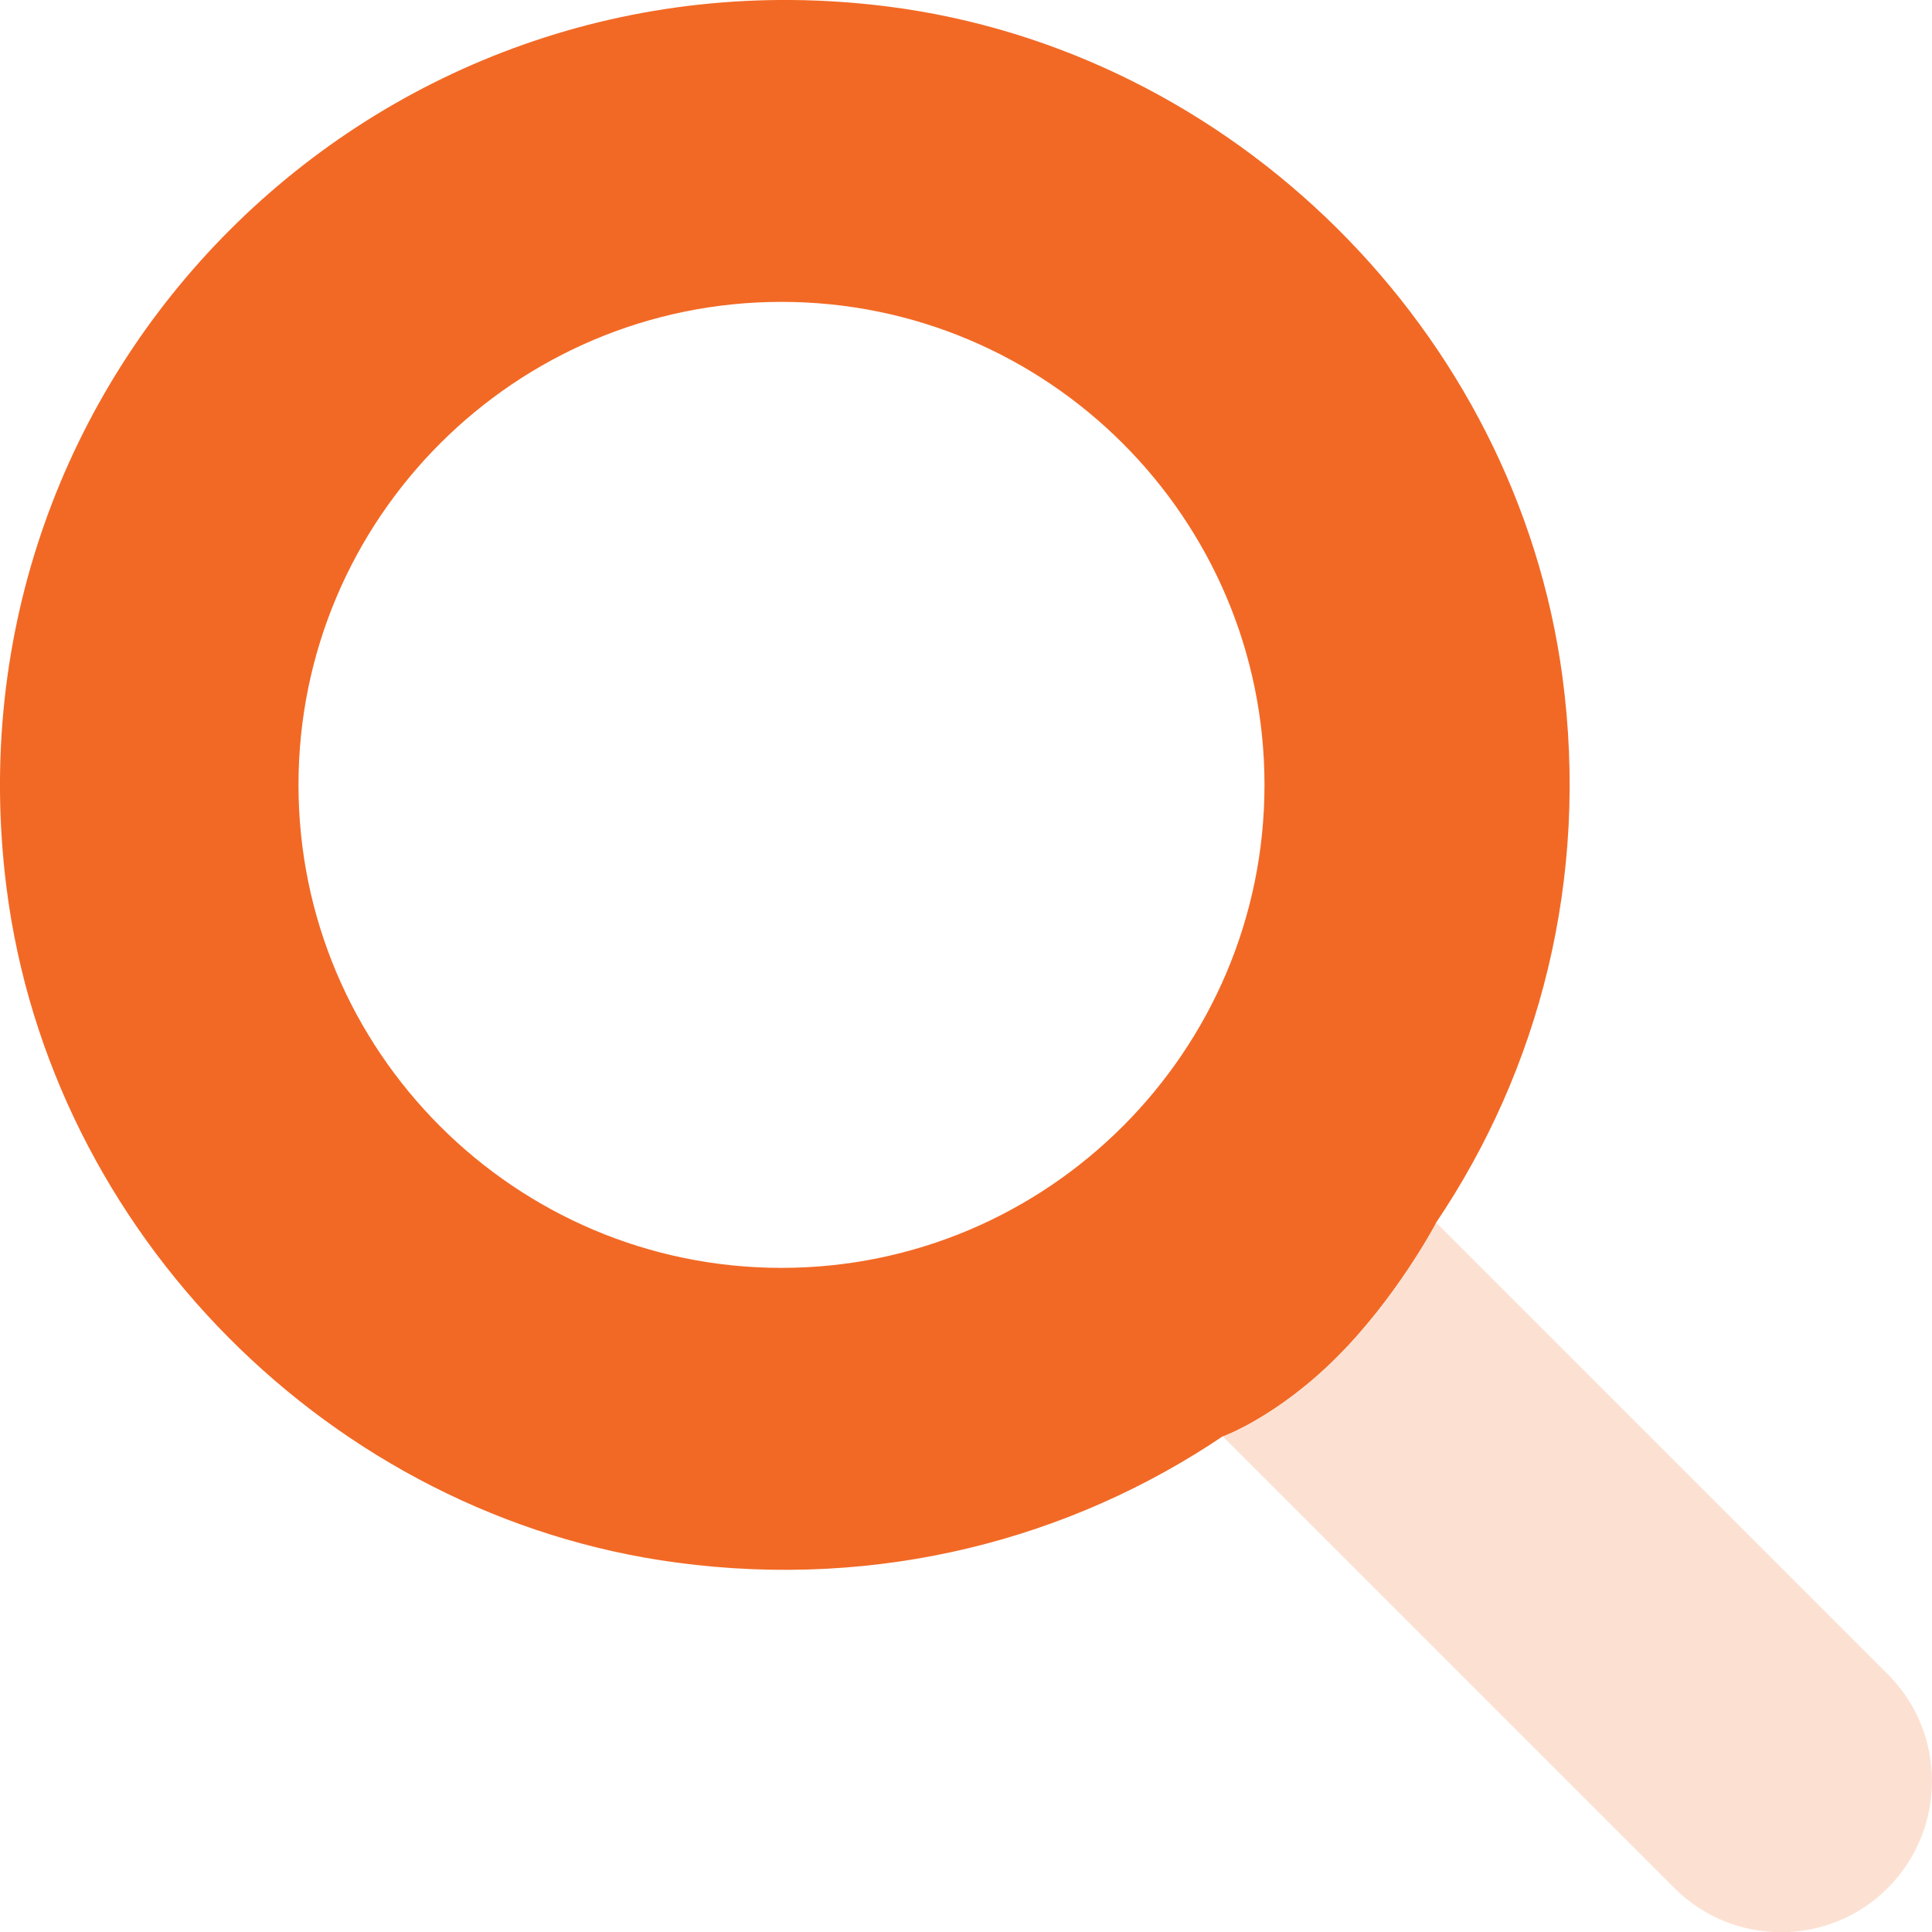 <?xml version="1.0" encoding="UTF-8"?>
<svg id="Layer_2" data-name="Layer 2" xmlns="http://www.w3.org/2000/svg" viewBox="0 0 200 200.03">
  <defs>
    <style>
      .cls-1 {
        fill: #f26925;
      }

      .cls-2 {
        fill: #fce1d3;
      }
    </style>
  </defs>
  <g id="Layer_1-2" data-name="Layer 1">
    <path class="cls-1" d="m161.74,70.04C156.95,34.29,127.65,5.2,91.87.67,38.67-6.06-6.06,38.68.67,91.87c4.53,35.8,33.63,65.12,69.38,69.89,21.01,2.81,40.74-2.44,56.52-13.07,0,0,5.59-1.99,11.85-8.25,6.06-6.07,10-13.41,10.24-13.86.01-.01.01-.02.01-.02,10.63-15.78,15.88-35.51,13.07-56.52Zm-80.84,61.21c-27.57,0-50-22.42-50-50s22.43-50,50-50,50,22.43,50,50-22.43,50-50,50Z"/>
    <path class="cls-2" d="m195.42,195.45c-6.1,6.1-15.99,6.1-22.09,0l-46.76-46.76s5.59-1.99,11.85-8.25c6.06-6.07,10-13.41,10.24-13.86.01-.01.01-.02.01-.02l46.76,46.76c6.09,6.09,6.09,16.02-.01,22.13Z"/>
    <path class="cls-1" d="m148.66,126.58c-.24.45-4.18,7.79-10.24,13.86-6.26,6.26-11.85,8.25-11.85,8.25l22.09-22.11Z"/>
  </g>
</svg>